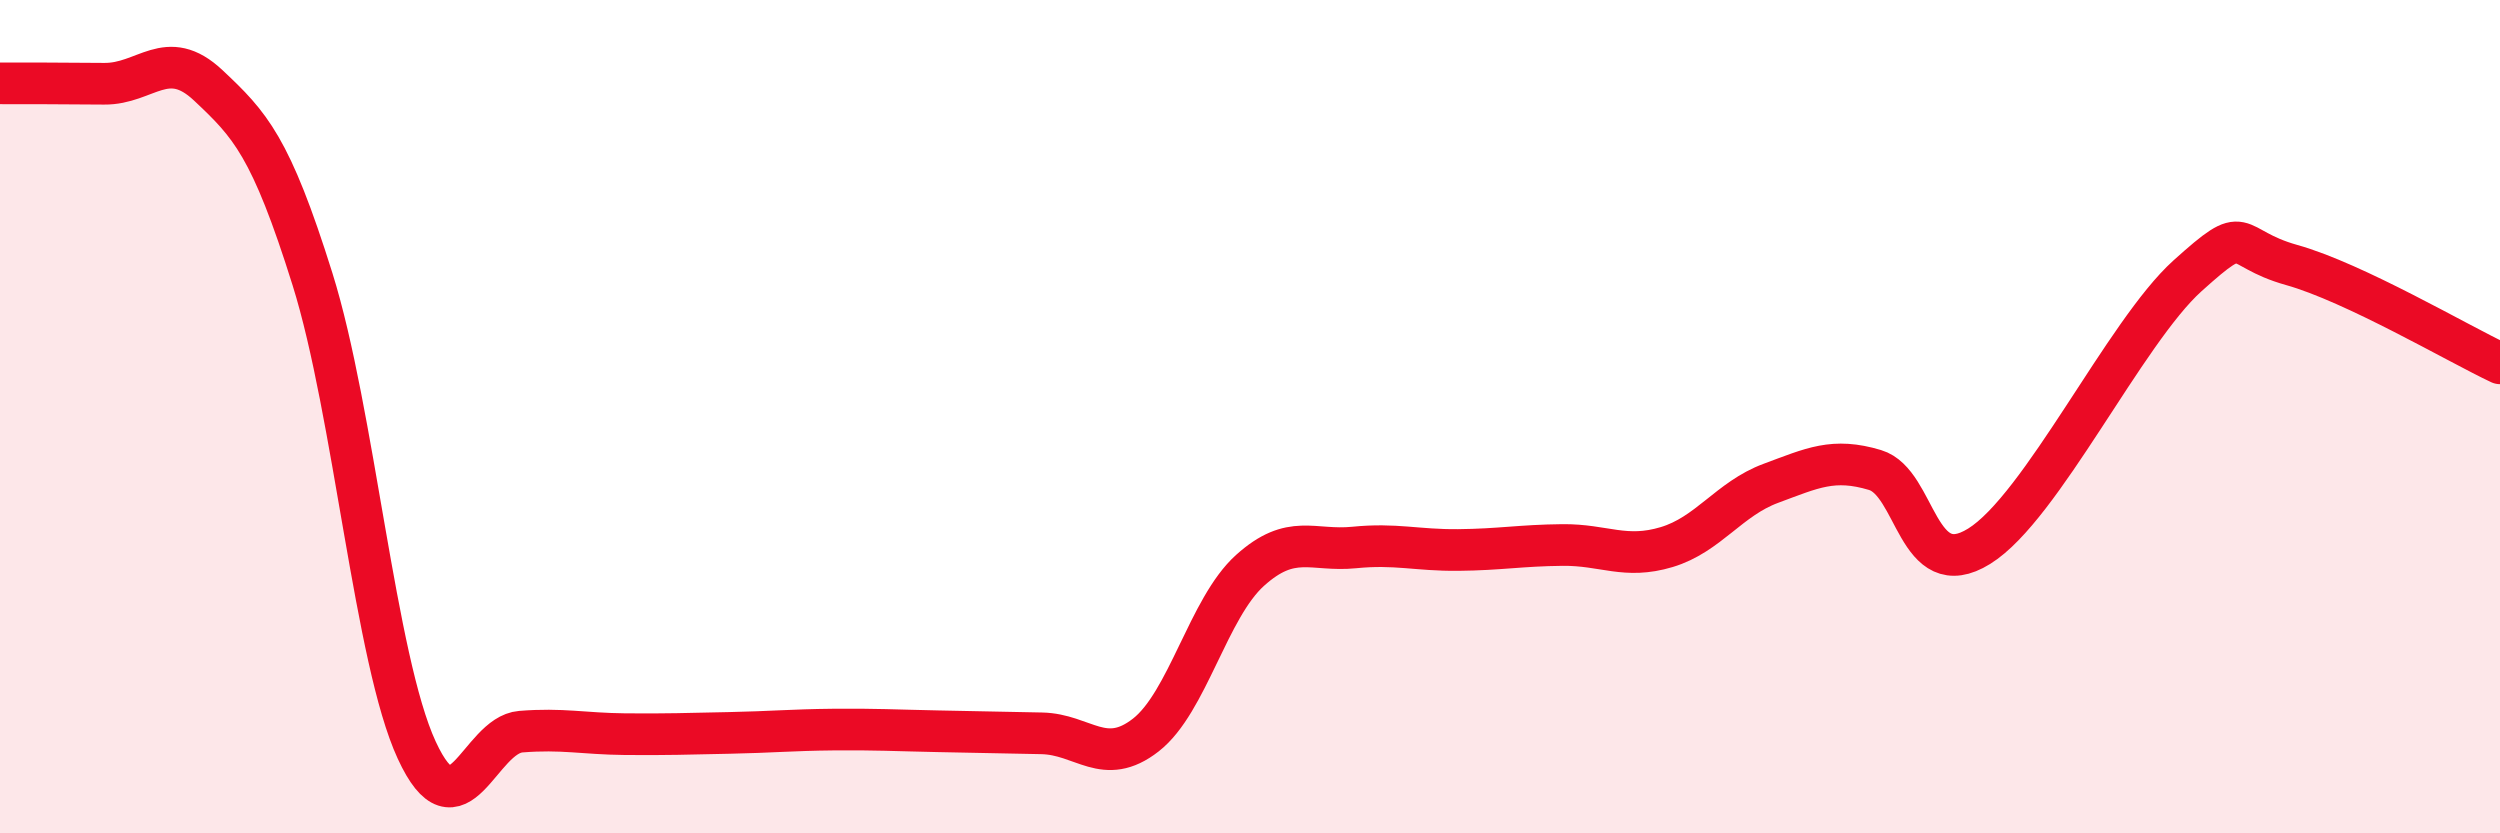 
    <svg width="60" height="20" viewBox="0 0 60 20" xmlns="http://www.w3.org/2000/svg">
      <path
        d="M 0,2 C 0.5,2 1.5,2 2.5,2.01 C 3.5,2.02 4,1.11 5,2.05 C 6,2.99 6.5,3.51 7.5,6.7 C 8.5,9.89 9,15.83 10,18 C 11,20.17 11.5,17.64 12.5,17.56 C 13.5,17.48 14,17.61 15,17.62 C 16,17.63 16.5,17.61 17.5,17.59 C 18.5,17.57 19,17.52 20,17.51 C 21,17.5 21.5,17.53 22.5,17.55 C 23.5,17.57 24,17.58 25,17.6 C 26,17.62 26.5,18.42 27.5,17.64 C 28.5,16.86 29,14.59 30,13.69 C 31,12.79 31.5,13.24 32.5,13.14 C 33.5,13.04 34,13.21 35,13.2 C 36,13.19 36.5,13.09 37.5,13.08 C 38.5,13.07 39,13.43 40,13.13 C 41,12.83 41.5,11.97 42.5,11.6 C 43.5,11.23 44,10.98 45,11.28 C 46,11.58 46,14.04 47.5,13.11 C 49,12.18 51,7.97 52.5,6.62 C 54,5.27 53.5,5.94 55,6.36 C 56.5,6.78 59,8.25 60,8.72L60 20L0 20Z"
        fill="#EB0A25"
        opacity="0.1"
        stroke-linecap="round"
        stroke-linejoin="round"
      />
      <path
        d="M 0,2 C 0.5,2 1.5,2 2.5,2.01 C 3.5,2.02 4,1.11 5,2.05 C 6,2.99 6.5,3.51 7.5,6.7 C 8.5,9.89 9,15.83 10,18 C 11,20.17 11.5,17.64 12.5,17.56 C 13.5,17.48 14,17.61 15,17.62 C 16,17.63 16.5,17.61 17.5,17.59 C 18.5,17.57 19,17.52 20,17.51 C 21,17.5 21.5,17.53 22.5,17.55 C 23.5,17.57 24,17.58 25,17.6 C 26,17.62 26.5,18.42 27.5,17.64 C 28.5,16.86 29,14.59 30,13.69 C 31,12.79 31.5,13.24 32.5,13.14 C 33.5,13.04 34,13.21 35,13.2 C 36,13.19 36.5,13.09 37.5,13.08 C 38.5,13.07 39,13.43 40,13.13 C 41,12.83 41.5,11.97 42.5,11.6 C 43.5,11.23 44,10.98 45,11.28 C 46,11.58 46,14.04 47.5,13.11 C 49,12.18 51,7.97 52.5,6.62 C 54,5.27 53.5,5.94 55,6.36 C 56.5,6.78 59,8.25 60,8.72"
        stroke="#EB0A25"
        stroke-width="1"
        fill="none"
        stroke-linecap="round"
        stroke-linejoin="round"
      />
    </svg>
  